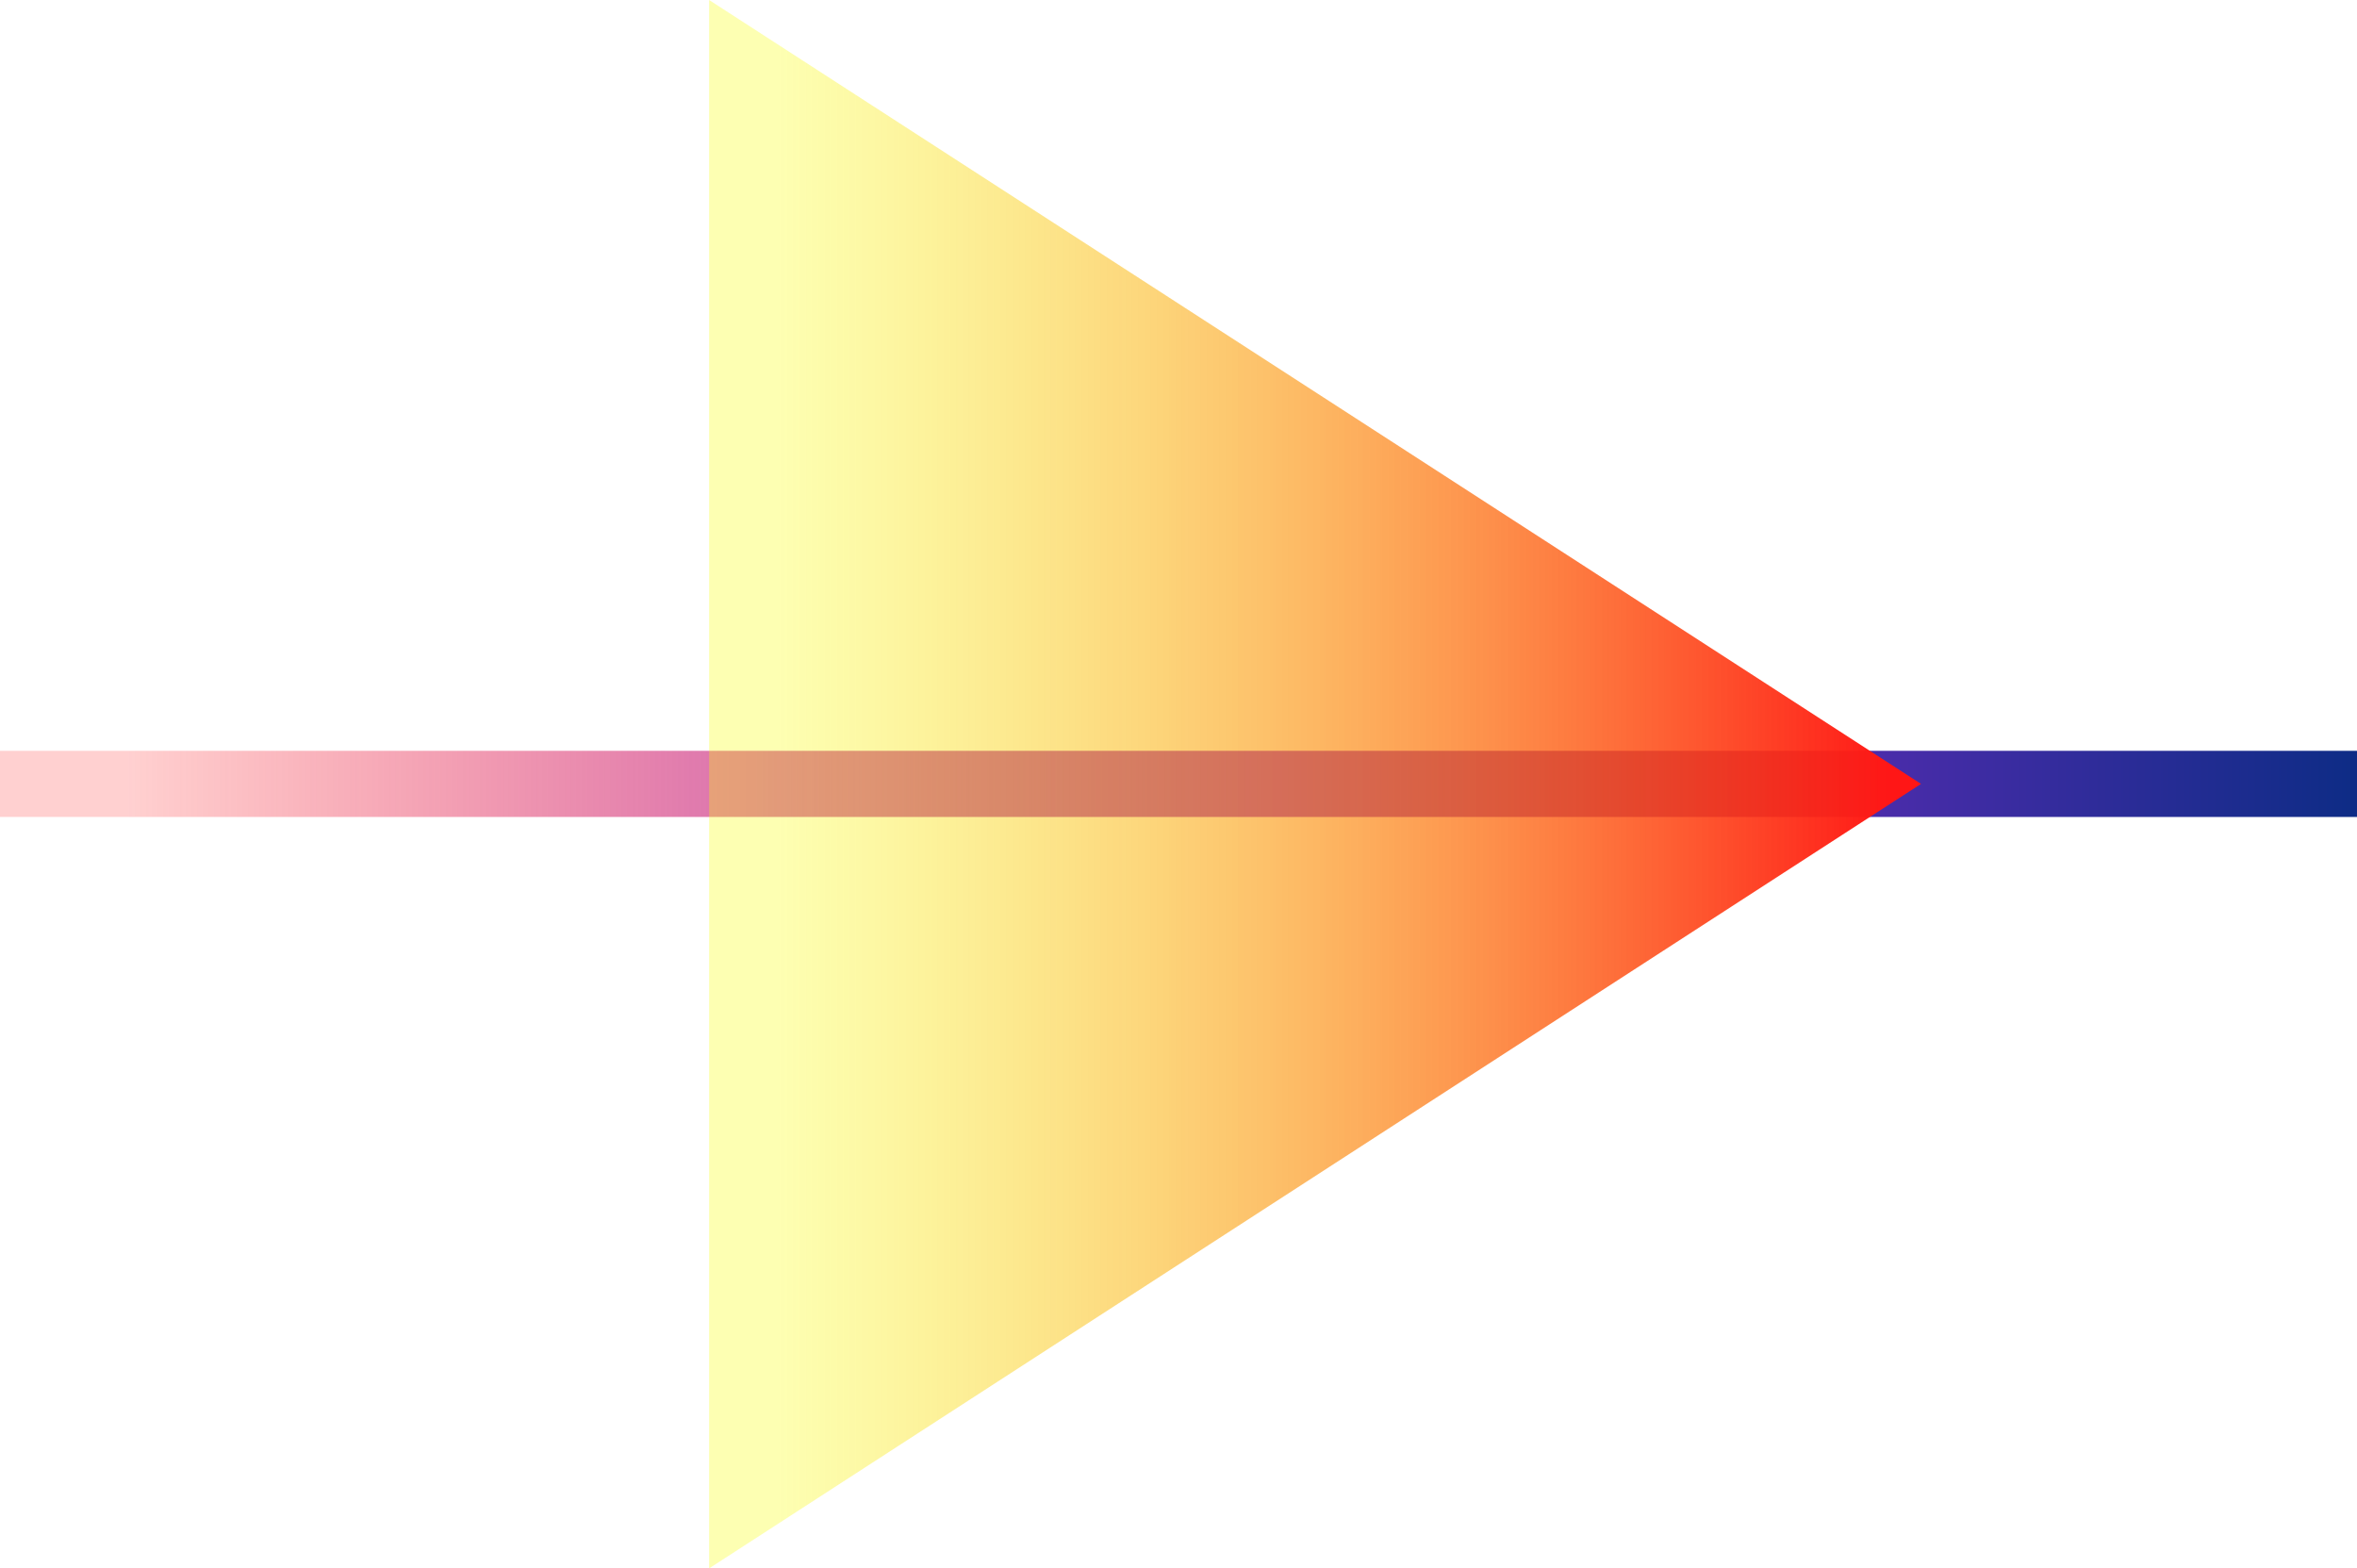 <?xml version="1.0" encoding="UTF-8" standalone="no"?><svg xmlns="http://www.w3.org/2000/svg" xmlns:xlink="http://www.w3.org/1999/xlink" fill="#000000" height="256.1" preserveAspectRatio="xMidYMid meet" version="1" viewBox="0.0 25.6 384.9 256.1" width="384.9" zoomAndPan="magnify"><linearGradient gradientTransform="rotate(90 433.25 -932.087)" gradientUnits="userSpaceOnUse" id="a" x1="1518.946" x2="1518.946" xlink:actuate="onLoad" xlink:show="other" xlink:type="simple" y1="-900.031" y2="-519.502"><stop offset="0" stop-color="#012c7e"/><stop offset="0.505" stop-color="#962cd8"/><stop offset="1" stop-color="#ff1616" stop-opacity="0.2"/></linearGradient><path d="M0 159L0 148.2 384.9 148.2 384.9 159z" fill="url(#a)"/><linearGradient gradientTransform="rotate(90 576.714 -2559.223)" gradientUnits="userSpaceOnUse" id="b" x1="3289.548" x2="3289.548" xlink:actuate="onLoad" xlink:show="other" xlink:type="simple" y1="-2304.555" y2="-2108.968"><stop offset="0.066" stop-color="#ff1616"/><stop offset="1" stop-color="#f9ff00" stop-opacity="0.3"/></linearGradient><path d="M313.7 153.6L115.8 25.6 115.8 281.7z" fill="url(#b)"/></svg>